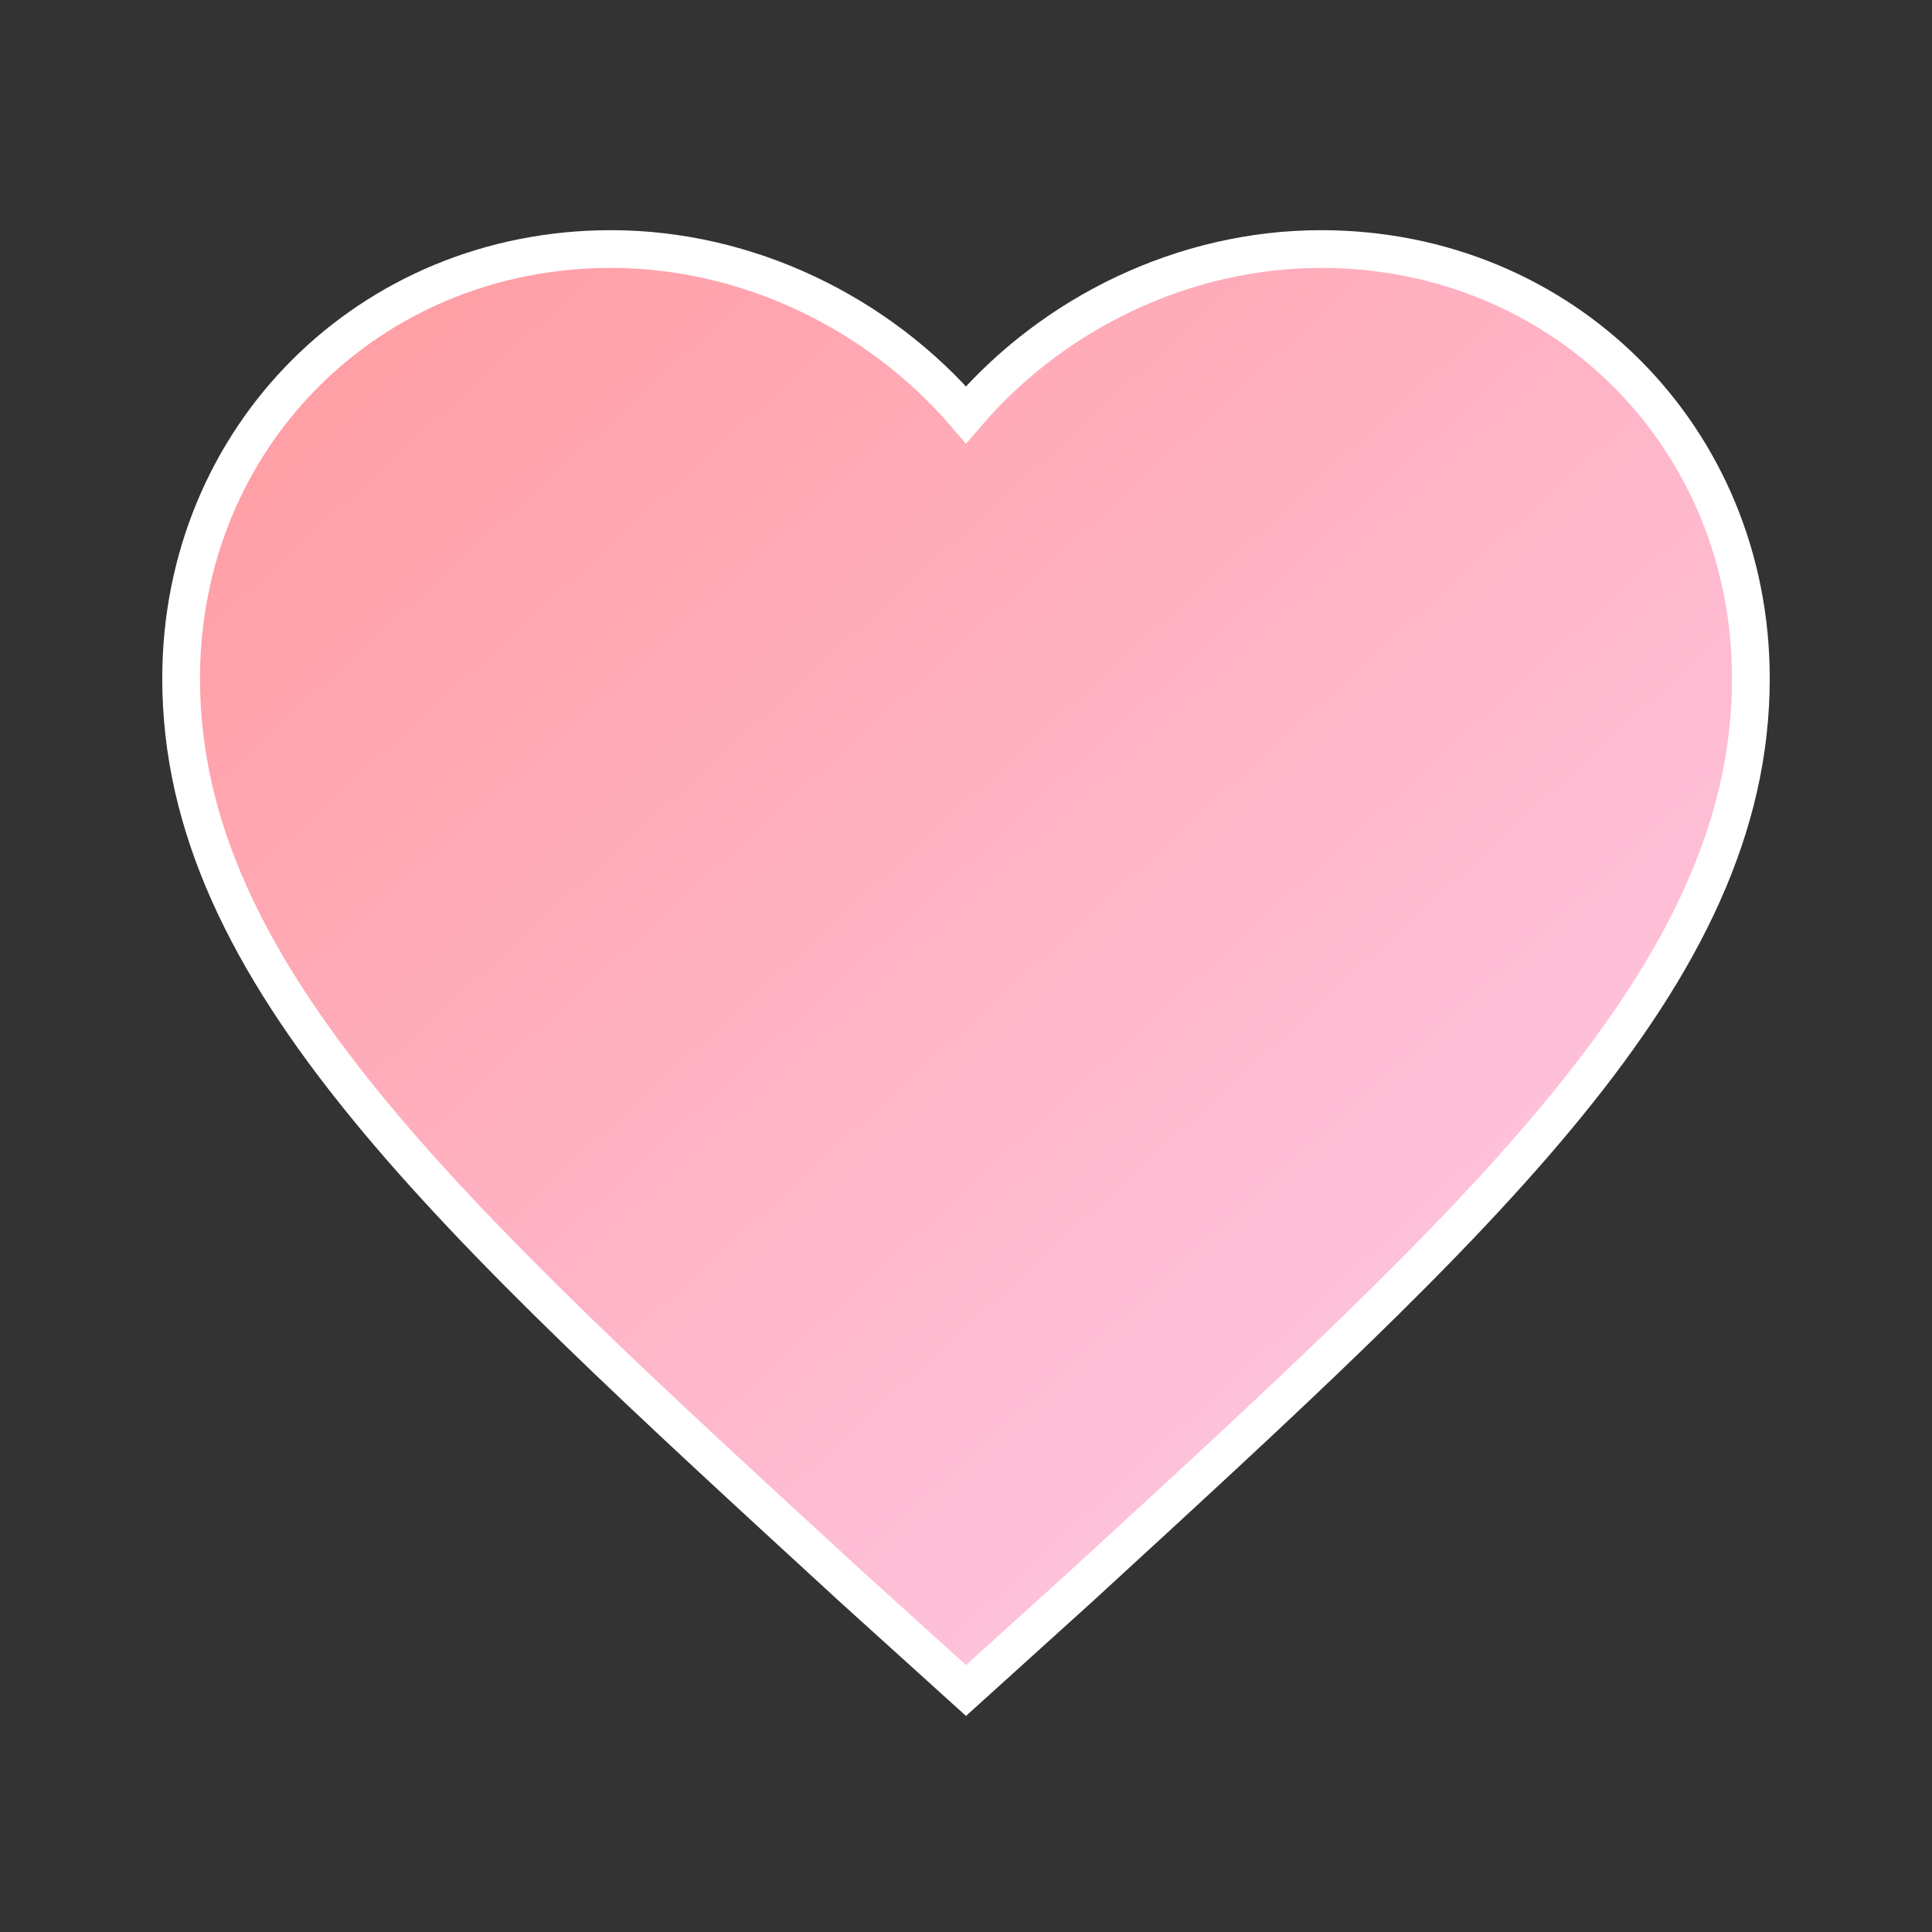 <svg xmlns="http://www.w3.org/2000/svg" viewBox="0 0 512 512" width="512" height="512">
  <rect x="0" y="0" width="512" height="512" fill="#333333" stroke="none"/>
  <defs>
    <linearGradient id="grad1" x1="0%" y1="0%" x2="100%" y2="100%">
      <stop offset="0%" style="stop-color:#ff9a9e;stop-opacity:1" />
      <stop offset="100%" style="stop-color:#fecfef;stop-opacity:1" />
    </linearGradient>
  </defs>
  <path d="M256 448l-30.16-27.28C118.75 322.37 48 258.33 48 179.81 48 115.84 97.85 66 161.9 66c36.21 0 70.96 16.91 94.1 43.91C279.04 82.91 313.79 66 350.1 66 414.15 66 464 115.84 464 179.81c0 78.52-70.75 142.56-177.84 240.91L256 448z" fill="url(#grad1)" stroke="#ffffff" stroke-width="10"/>
</svg>

